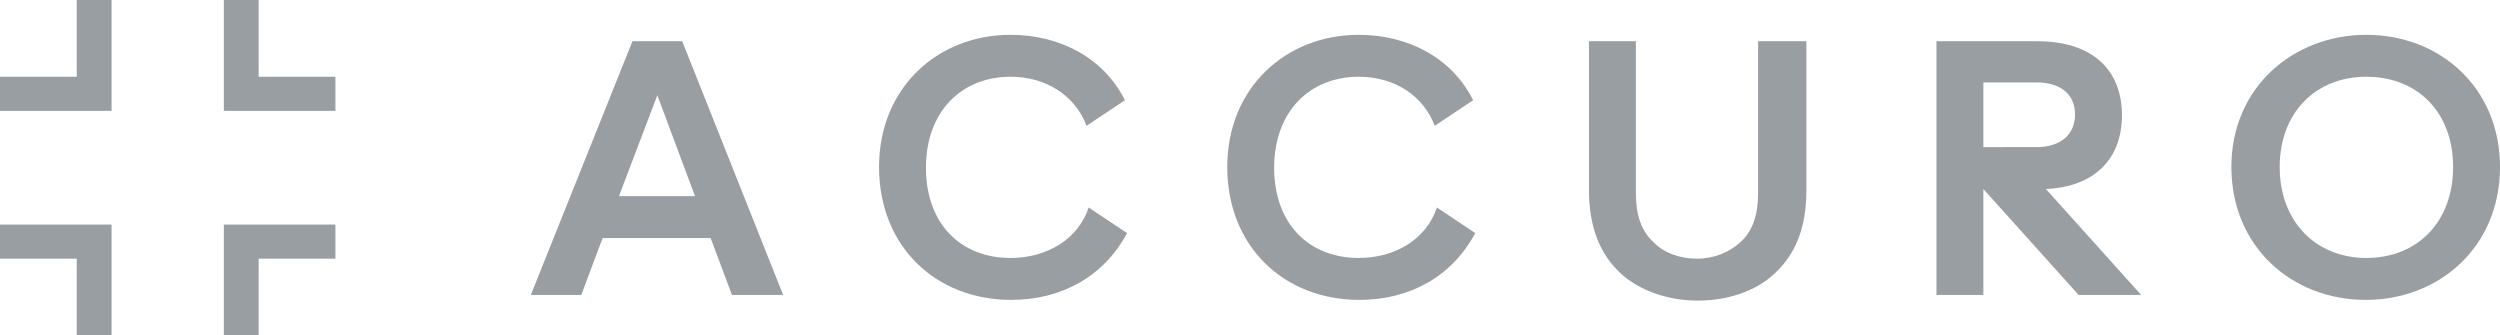 <?xml version="1.0" encoding="UTF-8"?> <svg xmlns="http://www.w3.org/2000/svg" xmlns:xlink="http://www.w3.org/1999/xlink" version="1.1" id="Layer_2_00000072239084371128646310000004293860856459802790_" x="0px" y="0px" viewBox="0 0 351.8 47.2" style="enable-background:new 0 0 351.8 47.2;" xml:space="preserve"> <style type="text/css"> .st0{fill:#999EA3;} </style> <g id="Layer_1-2"> <g> <g> <polygon class="st0" points="47.2,15.6 31.5,15.6 31.5,0 36.4,0 36.4,10.8 47.2,10.8 "></polygon> <polygon class="st0" points="15.7,15.6 0,15.6 0,10.8 10.8,10.8 10.8,0 15.7,0 "></polygon> <polygon class="st0" points="36.4,47.2 31.5,47.2 31.5,31.6 47.2,31.6 47.2,36.4 36.4,36.4 "></polygon> <polygon class="st0" points="15.7,47.2 10.8,47.2 10.8,36.4 0,36.4 0,31.6 15.7,31.6 "></polygon> </g> <g> <path class="st0" d="M158.3,14.1l-5.4,3.6c-1.6-4.2-5.6-6.9-10.7-6.9c-6.9,0-11.9,4.9-11.9,12.8s4.9,12.7,11.9,12.7 c5.1,0,9.5-2.6,11-7.1l5.4,3.6c-3.2,6-9.1,9.4-16.3,9.4c-10.6,0-18.6-7.5-18.6-18.7S132,4.9,142.2,4.9 C149.1,4.9,155.3,8.1,158.3,14.1"></path> <path class="st0" d="M207.3,14.1l-5.4,3.6c-1.6-4.2-5.6-6.9-10.7-6.9c-6.9,0-11.9,4.9-11.9,12.8s4.9,12.7,11.9,12.7 c5.1,0,9.5-2.6,11-7.1l5.4,3.6c-3.2,6-9.1,9.4-16.3,9.4c-10.6,0-18.6-7.5-18.6-18.7S181,4.9,191.2,4.9 C198.1,4.9,204.3,8.1,207.3,14.1"></path> <path class="st0" d="M247.4,5.8v21.4c0,3.1-0.8,5.3-2.4,6.8c-1.6,1.5-3.8,2.4-6.2,2.4s-4.7-0.8-6.2-2.4c-1.6-1.5-2.4-3.7-2.4-6.8 V5.8h-6.6v20.9c0,5.2,1.5,9.1,4.6,11.9c2.6,2.3,6.5,3.7,10.7,3.7s8.1-1.3,10.7-3.7c3.1-2.8,4.6-6.6,4.6-11.9V5.8H247.4z"></path> <path class="st0" d="M351.8,23.5c0,11.2-8.5,18.7-18.9,18.7s-18.9-7.5-18.9-18.7S322.7,4.9,333,4.9S351.8,12.3,351.8,23.5 M320.8,23.5c0,7.7,5.1,12.8,12.2,12.8s12.2-5,12.2-12.8s-5.1-12.7-12.2-12.7S320.8,15.8,320.8,23.5"></path> <path class="st0" d="M96,5.8H89L74.7,41.5h7.1l3-8H100l3,8h7.2L96,5.8z M87.1,27.6l5.4-14.2l5.3,14.2H87.1L87.1,27.6z"></path> <path class="st0" d="M301.3,41.5l-13.4-14.9c6.7-0.3,10.7-4.1,10.7-10.4s-4.1-10.4-11.9-10.4h-14.2v35.7h6.6V26.6l13.4,14.9 H301.3z M279.1,20.7v-9.1h7.5c3.4,0,5.4,1.7,5.4,4.5s-2,4.6-5.4,4.6H279.1z"></path> </g> </g> </g> </svg> 